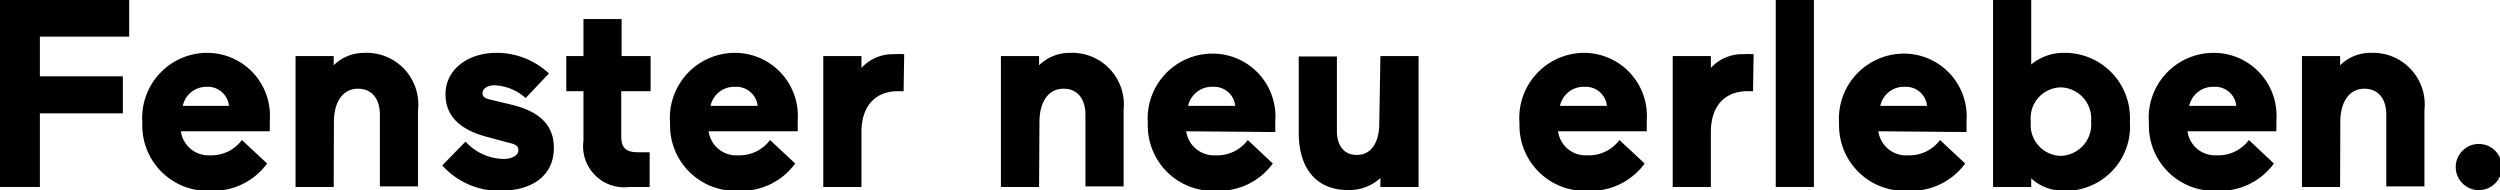 <svg xmlns="http://www.w3.org/2000/svg" viewBox="0 0 131.03 9.96"><g id="Layer_2" data-name="Layer 2"><g id="Layer_1-2" data-name="Layer 1"><path d="M0,9.8V0H6.77V1.92H2.09V4H6.44V5.94H2.09V9.8Z"/><path d="M9.48,6.88A1.46,1.46,0,0,0,11,8.14a2,2,0,0,0,1.68-.8L14,8.57A3.49,3.49,0,0,1,11.08,10,3.43,3.43,0,0,1,7.46,6.42a3.41,3.41,0,0,1,3.38-3.65,3.29,3.29,0,0,1,3.3,3.52c0,.24,0,.59,0,.59Zm.1-1.33H12a1.11,1.11,0,0,0-1.16-1A1.26,1.26,0,0,0,9.58,5.55Z"/><path d="M17.49,9.8h-2V2.94h2v.48a2.27,2.27,0,0,1,1.62-.65,2.71,2.71,0,0,1,2.8,3v4h-2V6c0-.73-.35-1.35-1.15-1.35s-1.26.7-1.26,1.75Z"/><path d="M25.59,7.19c-1.52-.38-2.24-1.14-2.24-2.25,0-1.34,1.23-2.17,2.66-2.17a4,4,0,0,1,2.76,1.08L27.55,5.14a2.61,2.61,0,0,0-1.62-.67c-.39,0-.64.18-.64.41s.18.29.49.36l1,.24c1.23.29,2.25.89,2.25,2.27S28,10,26.18,10a4,4,0,0,1-3-1.33l1.22-1.25a2.75,2.75,0,0,0,2,.91c.41,0,.77-.18.77-.45s-.18-.32-.62-.43Z"/><path d="M30.58,7.38V4.78h-.9V2.94h.9V1h2V2.94h1.52V4.78H32.56V7.14c0,.69.33.84.9.84h.59V9.8s-.53,0-1.08,0A2.15,2.15,0,0,1,30.58,7.38Z"/><path d="M37.14,6.88a1.46,1.46,0,0,0,1.54,1.26,2,2,0,0,0,1.68-.8l1.32,1.23A3.49,3.49,0,0,1,38.74,10a3.43,3.43,0,0,1-3.62-3.54A3.41,3.41,0,0,1,38.5,2.77a3.3,3.3,0,0,1,3.31,3.52c0,.24,0,.59,0,.59Zm.1-1.33h2.47a1.12,1.12,0,0,0-1.17-1A1.27,1.27,0,0,0,37.24,5.55Z"/><path d="M47.36,4.78h-.3c-1.11,0-1.91.7-1.91,2.15V9.8h-2V2.94h2v.62a2.23,2.23,0,0,1,1.71-.72,4.27,4.27,0,0,1,.53,0Z"/><path d="M54.46,9.8h-2V2.94h2v.48a2.3,2.3,0,0,1,1.63-.65,2.71,2.71,0,0,1,2.8,3v4h-2V6c0-.73-.35-1.35-1.15-1.35s-1.26.7-1.26,1.75Z"/><path d="M62.17,6.88a1.47,1.47,0,0,0,1.54,1.26,2,2,0,0,0,1.69-.8l1.31,1.23A3.49,3.49,0,0,1,63.77,10a3.42,3.42,0,0,1-3.61-3.54,3.4,3.4,0,0,1,3.37-3.65,3.29,3.29,0,0,1,3.31,3.52c0,.24,0,.59,0,.59Zm.1-1.33h2.47a1.11,1.11,0,0,0-1.16-1A1.28,1.28,0,0,0,62.27,5.55Z"/><path d="M72.35,2.94h2V9.8h-2V9.33a2.4,2.4,0,0,1-1.71.63c-1.6,0-2.57-1.08-2.57-3v-4h2V6.85c0,.74.33,1.27,1.05,1.27s1.17-.61,1.17-1.66Z"/><path d="M81.66,6.88A1.46,1.46,0,0,0,83.2,8.14a2,2,0,0,0,1.68-.8L86.2,8.57A3.49,3.49,0,0,1,83.26,10a3.43,3.43,0,0,1-3.62-3.54A3.41,3.41,0,0,1,83,2.77a3.3,3.3,0,0,1,3.31,3.52c0,.24,0,.59,0,.59Zm.1-1.33h2.46a1.11,1.11,0,0,0-1.16-1A1.27,1.27,0,0,0,81.76,5.55Z"/><path d="M91.88,4.78h-.3c-1.11,0-1.91.7-1.91,2.15V9.8h-2V2.94h2v.62a2.23,2.23,0,0,1,1.71-.72,4.27,4.27,0,0,1,.53,0Z"/><path d="M93.07,0h2V9.8h-2Z"/><path d="M98.45,6.88A1.46,1.46,0,0,0,100,8.14a2,2,0,0,0,1.68-.8L103,8.57A3.51,3.51,0,0,1,100,10a3.43,3.43,0,0,1-3.61-3.54,3.41,3.41,0,0,1,3.38-3.65,3.29,3.29,0,0,1,3.3,3.52c0,.24,0,.59,0,.59Zm.1-1.33H101a1.11,1.11,0,0,0-1.16-1A1.26,1.26,0,0,0,98.55,5.55Z"/><path d="M108.22,10a2.51,2.51,0,0,1-1.76-.65V9.8h-2V0h2V3.38a2.65,2.65,0,0,1,1.74-.61,3.41,3.41,0,0,1,3.43,3.6A3.37,3.37,0,0,1,108.22,10ZM108,8.17a1.65,1.65,0,0,0,1.6-1.8A1.64,1.64,0,0,0,108,4.58a1.61,1.61,0,0,0-1.56,1.79A1.62,1.62,0,0,0,108,8.17Z"/><path d="M114.65,6.88a1.46,1.46,0,0,0,1.54,1.26,2,2,0,0,0,1.68-.8l1.31,1.23A3.49,3.49,0,0,1,116.24,10a3.42,3.42,0,0,1-3.61-3.54A3.4,3.4,0,0,1,116,2.77a3.29,3.29,0,0,1,3.31,3.52c0,.24,0,.59,0,.59Zm.09-1.33h2.47a1.11,1.11,0,0,0-1.16-1A1.28,1.28,0,0,0,114.74,5.55Z"/><path d="M122.65,9.8h-2V2.94h2v.48a2.26,2.26,0,0,1,1.62-.65,2.71,2.71,0,0,1,2.8,3v4h-2V6c0-.73-.35-1.35-1.15-1.35s-1.26.7-1.26,1.75Z"/><path d="M129.81,7.55a1.21,1.21,0,1,1,0,2.41,1.21,1.21,0,0,1,0-2.41Z"/></g></g></svg>
